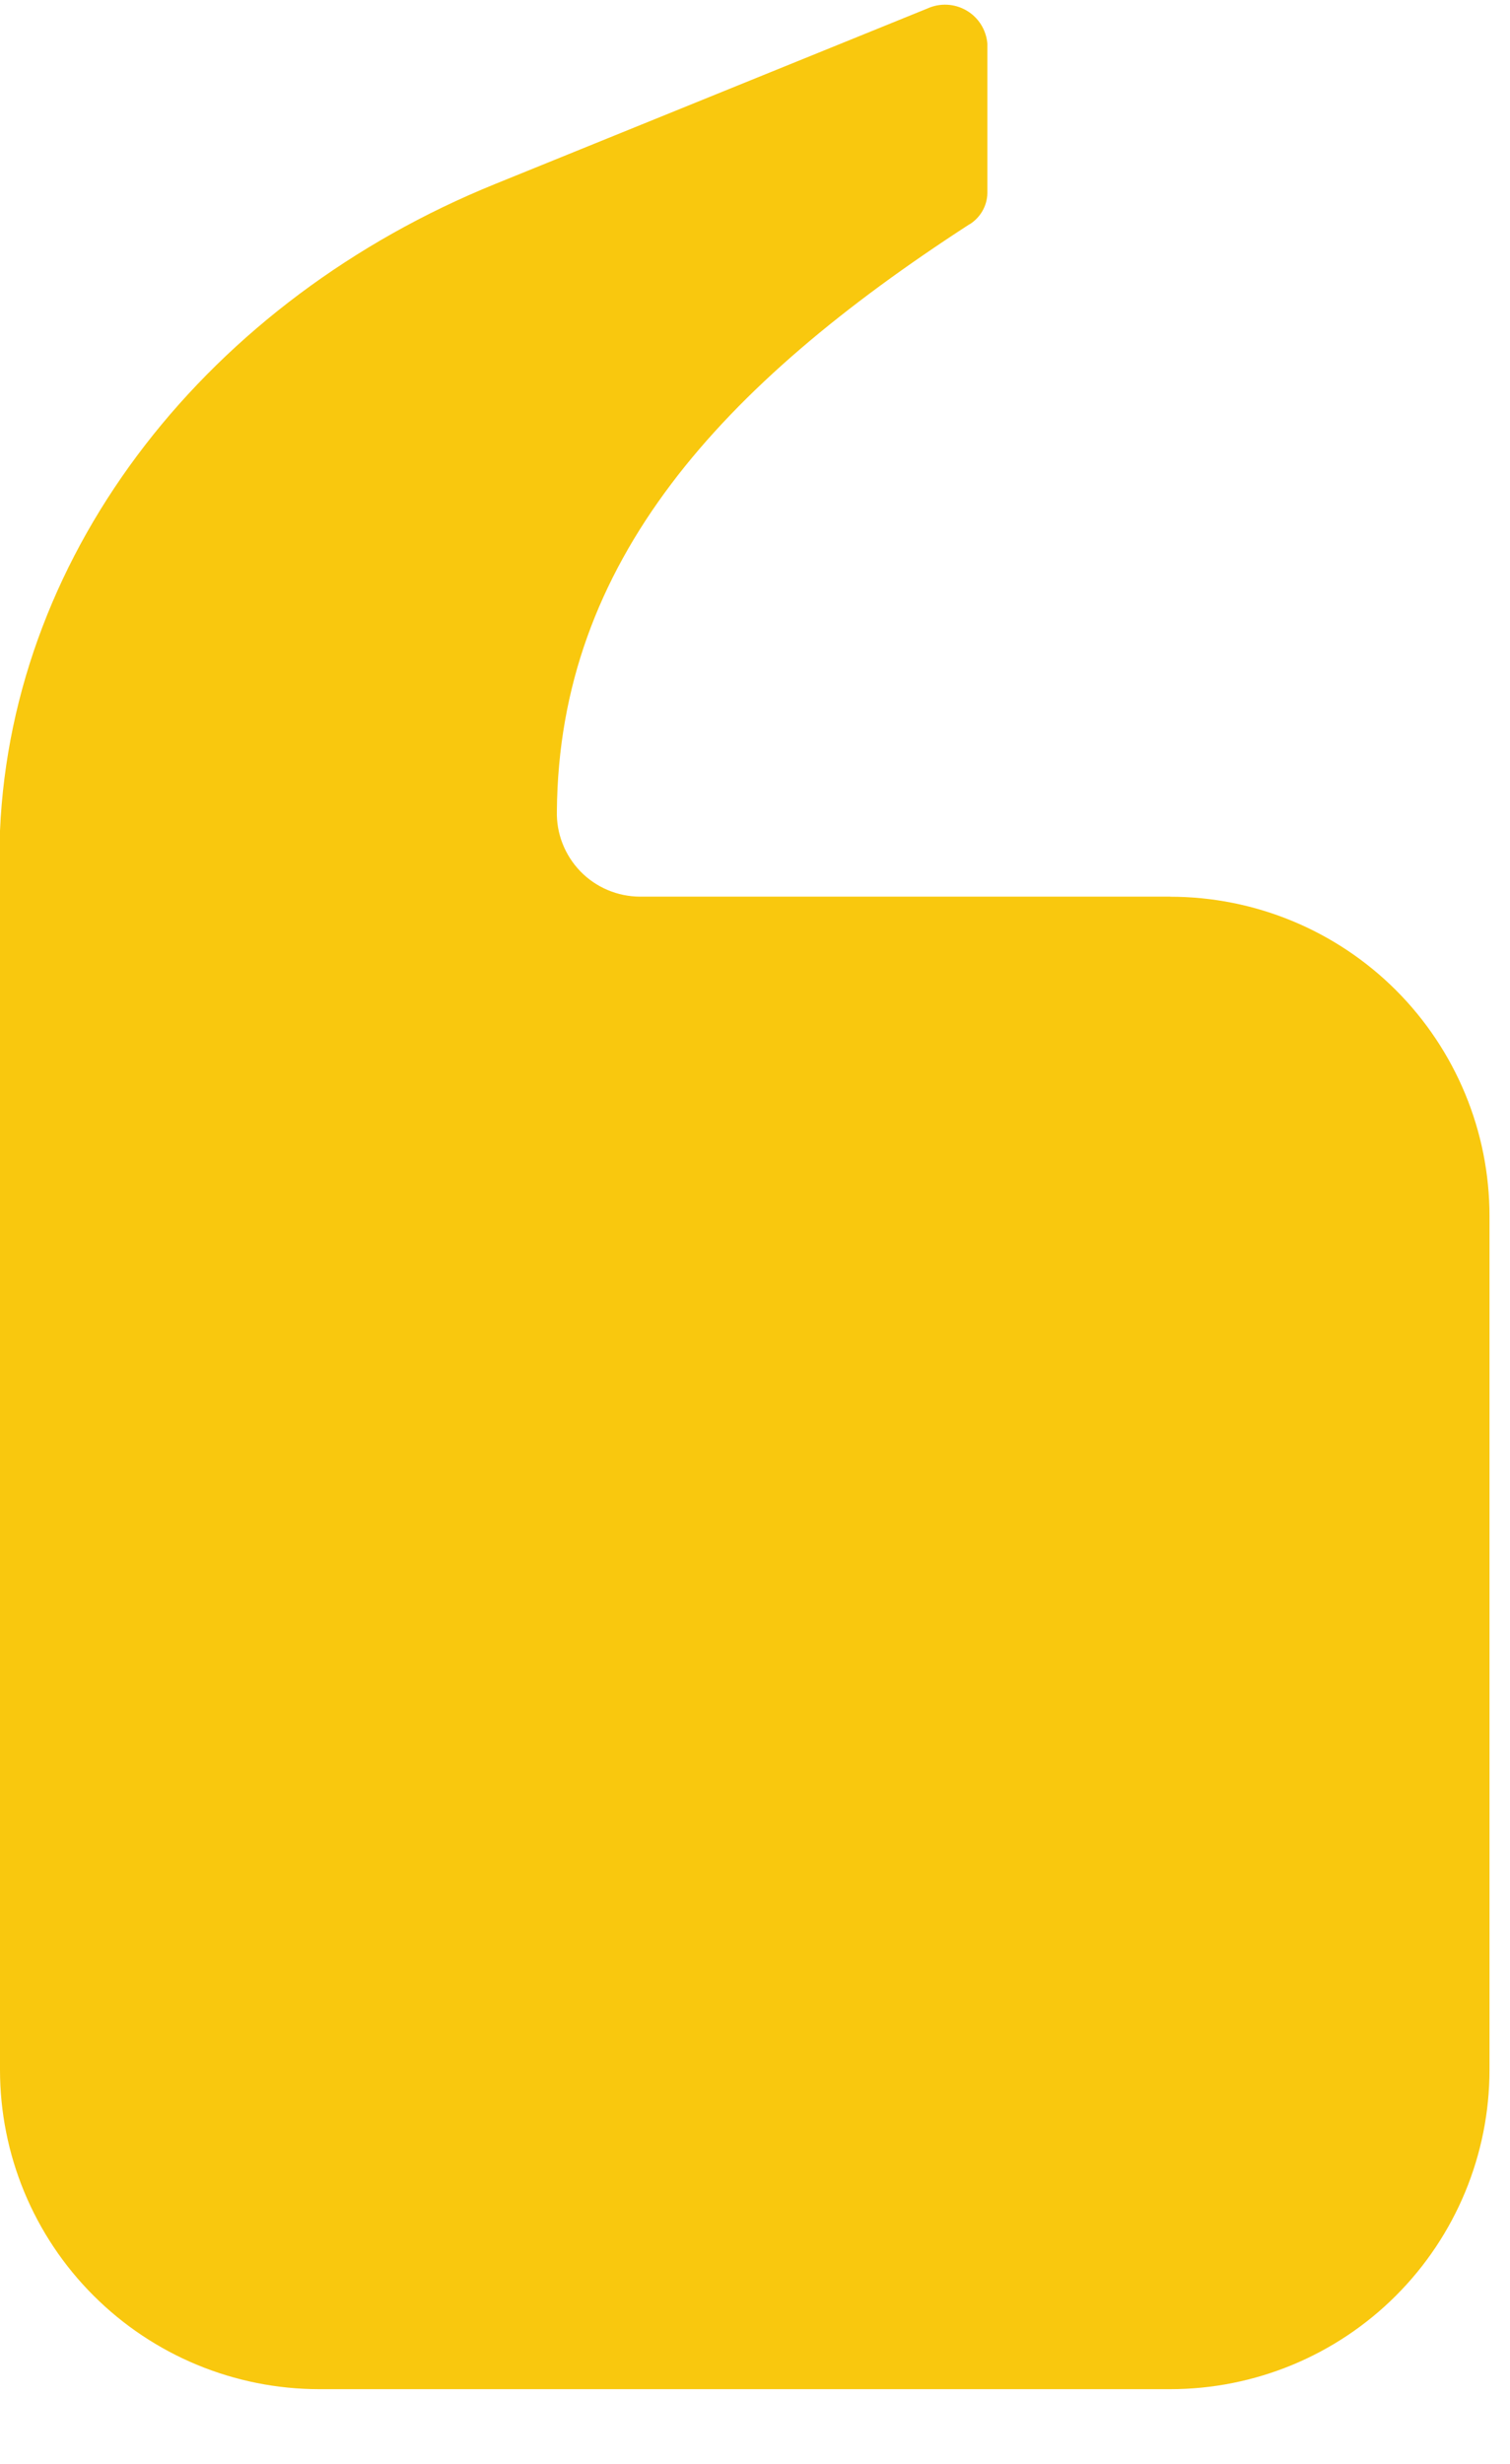 <svg xmlns="http://www.w3.org/2000/svg" width="19" height="31" viewBox="0 0 19 31" fill="none"><path id="Vector" d="M14.724 11.281H8.053C7.771 11.28 7.5 11.166 7.303 10.963C7.107 10.76 6.999 10.487 7.007 10.204C7.033 7.065 9.077 4.844 12.198 2.822L12.199 2.823C12.336 2.738 12.421 2.59 12.424 2.43V0.549C12.409 0.375 12.312 0.22 12.161 0.132C12.011 0.044 11.827 0.035 11.669 0.107L6.23 2.315C2.64 3.772 0.155 6.902 0 10.452V10.845V14.889V15.299V26.041C0 27.107 0.423 28.129 1.177 28.882C1.93 29.635 2.952 30.059 4.018 30.059H14.724C15.79 30.059 16.811 29.636 17.565 28.882C18.318 28.129 18.742 27.107 18.742 26.041V15.299C18.742 14.234 18.318 13.212 17.565 12.458C16.811 11.705 15.79 11.282 14.724 11.282L14.724 11.281Z" fill="#F9C80E"></path></svg>